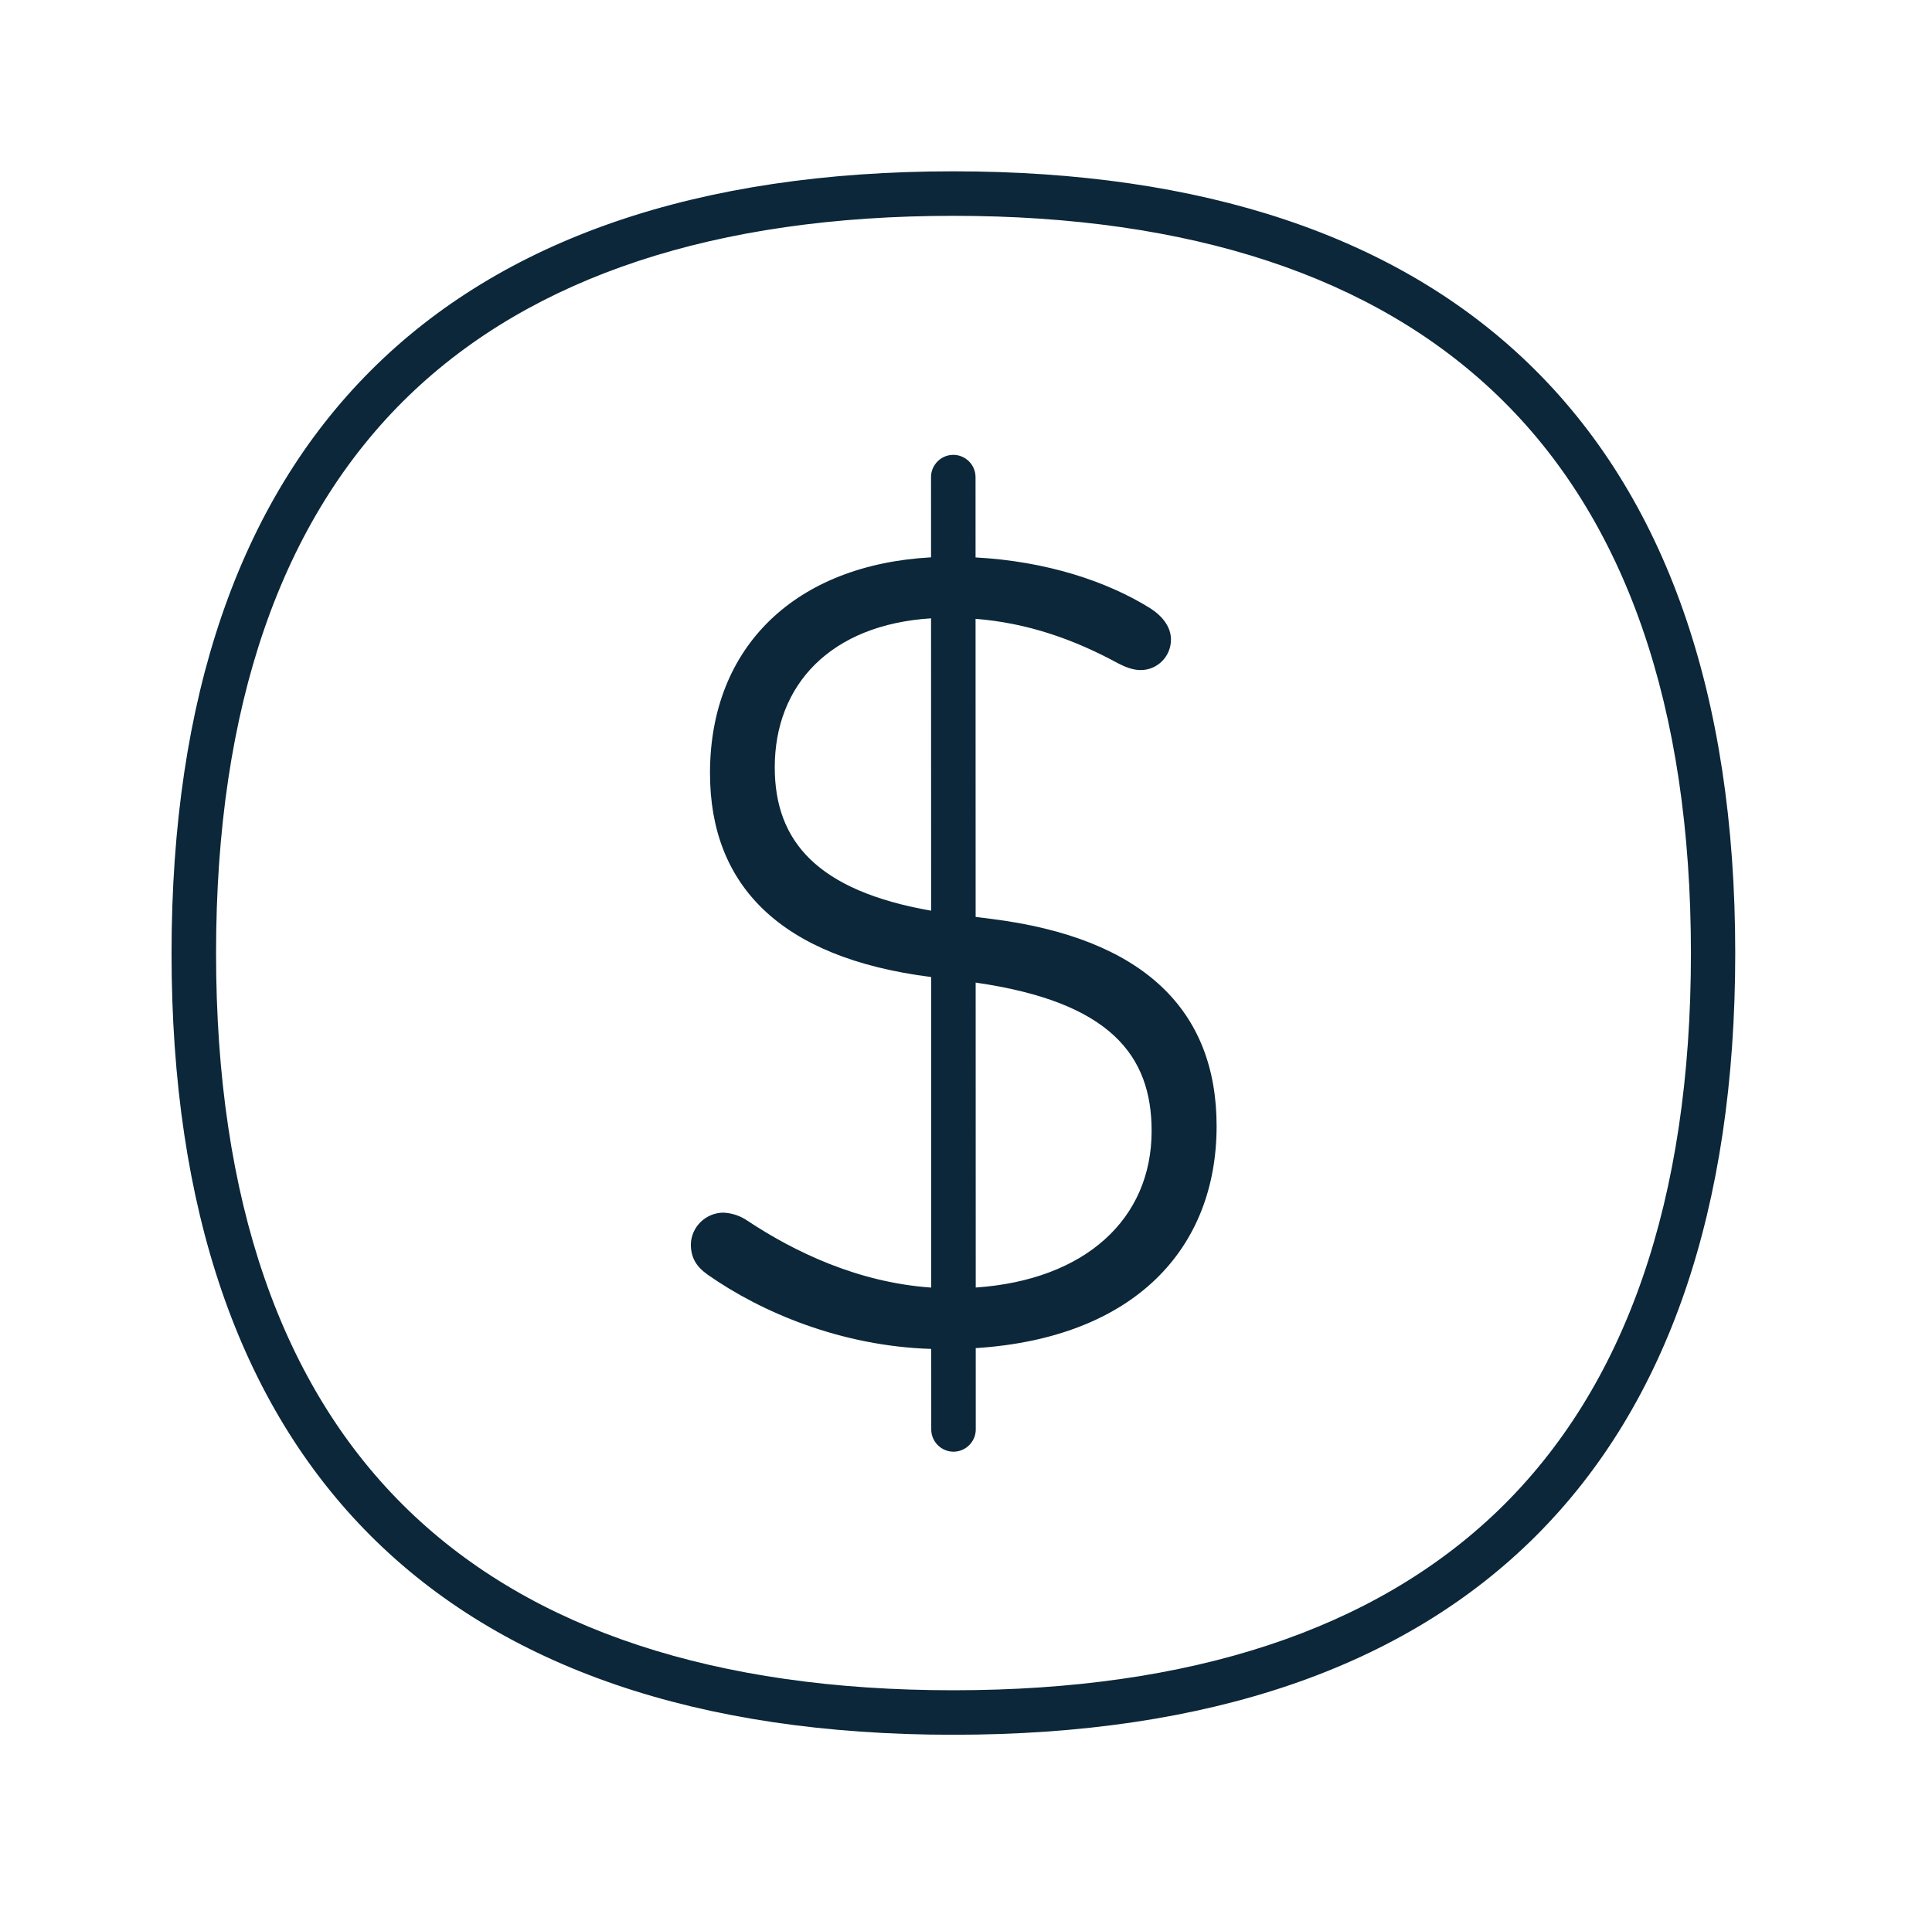<svg width="77" height="76" viewBox="0 0 77 76" fill="none" xmlns="http://www.w3.org/2000/svg">
<path fill-rule="evenodd" clip-rule="evenodd" d="M6.837 38.002C6.837 58.38 17.616 69.149 37.993 69.149C58.379 69.149 69.158 58.38 69.158 37.993C69.158 27.667 66.381 19.754 60.916 14.485C55.647 9.402 47.938 6.829 37.993 6.829C17.616 6.829 6.837 17.625 6.837 38.002ZM16.303 15.762C21.226 11.016 28.527 8.603 37.993 8.603C47.459 8.603 54.76 11.016 59.692 15.771C64.802 20.695 67.392 28.182 67.392 38.002C67.392 47.823 64.802 55.301 59.692 60.225C54.76 64.971 47.459 67.375 37.993 67.375C28.527 67.375 21.226 64.971 16.303 60.225C11.202 55.31 8.611 47.823 8.611 37.994C8.611 28.164 11.202 20.686 16.303 15.762ZM28.208 50.812C27.756 50.493 27.534 50.138 27.534 49.597C27.552 48.896 28.137 48.337 28.838 48.337C29.175 48.355 29.503 48.462 29.787 48.657C31.643 49.889 34.18 51.12 37.113 51.324L37.111 38.944L37.097 38.943C31.091 38.18 28.297 35.288 28.297 30.817C28.297 25.744 31.738 22.508 37.107 22.216L37.106 19.018C37.106 18.53 37.505 18.131 37.993 18.131C38.481 18.131 38.88 18.53 38.88 19.018L38.881 22.22C41.708 22.371 44.11 23.173 45.809 24.225C46.394 24.589 46.669 25.042 46.669 25.494C46.669 26.159 46.137 26.709 45.463 26.709H45.454C45.135 26.709 44.824 26.576 44.549 26.434C42.773 25.47 40.932 24.831 38.881 24.667L38.884 36.549L39.501 36.627C45.596 37.39 48.488 40.282 48.488 44.887C48.488 49.769 45.214 53.332 38.888 53.737L38.889 56.978C38.889 57.466 38.49 57.865 38.002 57.865C37.514 57.865 37.115 57.466 37.115 56.978L37.114 53.769C33.529 53.659 30.354 52.316 28.208 50.812ZM38.888 51.322C43.258 51.022 45.898 48.584 45.898 45.082C45.898 42.075 44.255 39.937 38.885 39.167L38.888 51.322ZM37.11 36.301L37.107 24.647C33.097 24.901 30.878 27.3 30.878 30.586C30.878 33.538 32.576 35.506 37.11 36.301Z" fill="#0B2739"/>
</svg>
